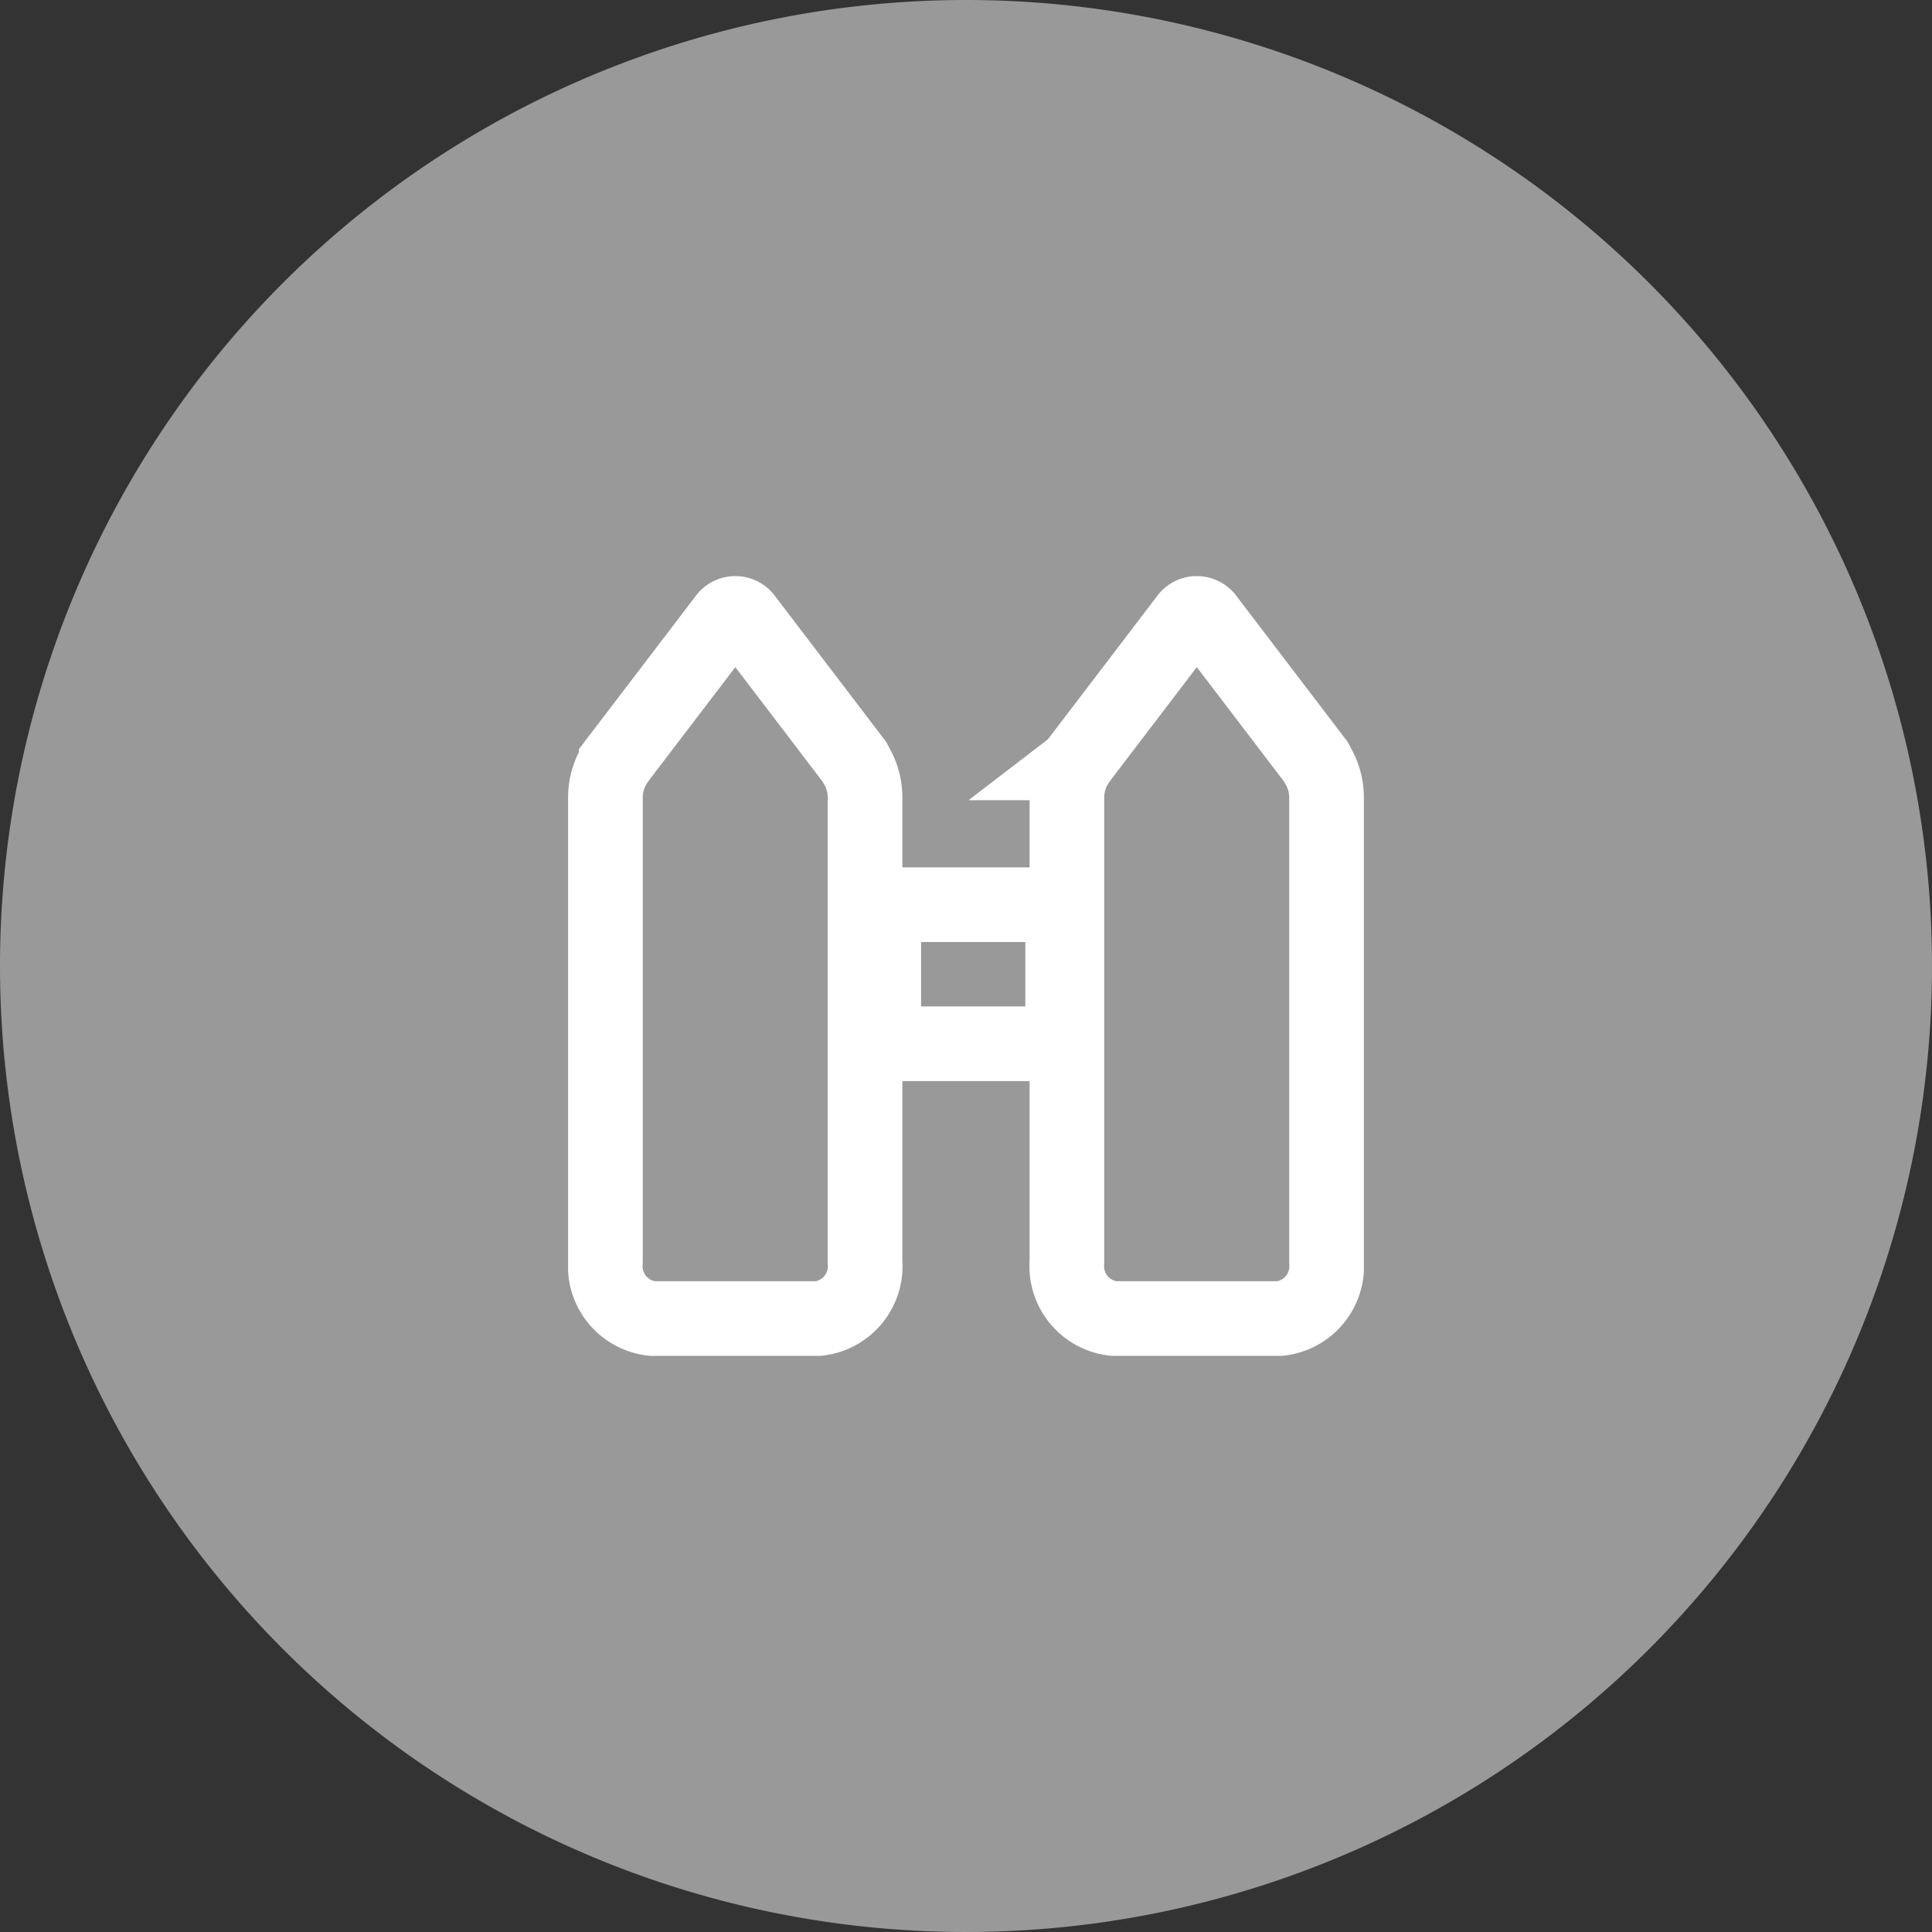 <svg xmlns="http://www.w3.org/2000/svg" xmlns:xlink="http://www.w3.org/1999/xlink" width="44" height="44" viewBox="0 0 44 44">
  <rect x="0" y="0" width="44" height="44" fill="#333333" stroke="none"/>
  <defs>
    <clipPath id="clip-path">
      <rect id="사각형_35924" data-name="사각형 35924" width="18.123" height="17.759" transform="translate(0 0.001)" fill="none"/>
    </clipPath>
  </defs>
  <g id="공동집하장" transform="translate(-1714 -865)">
    <g id="그룹_42900" data-name="그룹 42900" transform="translate(1666 48)">
      <g id="그룹_42901" data-name="그룹 42901" transform="translate(48 817)">
        <path id="사각형_17387" data-name="사각형 17387" d="M22,0A22,22,0,1,1,0,22,22,22,0,0,1,22,0Z" fill="#999"/>
        <g id="그룹_95368" data-name="그룹 95368" transform="translate(12.938 13.12)">
          <g id="그룹_95367" data-name="그룹 95367" clip-path="url(#clip-path)">
            <path id="패스_97872" data-name="패스 97872" d="M6.535,4.263c-.006-.01,0-.022-.013-.032L4.037.971a.276.276,0,0,0-.457,0L1.167,4.136l-.011.013-.062.082c0,.007,0,.016-.009.023a1.443,1.443,0,0,0-.235.795V15.62a1.2,1.2,0,0,0,1.066,1.289H5.7A1.2,1.2,0,0,0,6.763,15.62V5.049A1.449,1.449,0,0,0,6.535,4.263Z" fill="none" stroke="#fff" stroke-miterlimit="10" stroke-width="1.7"/>
            <path id="패스_97873" data-name="패스 97873" d="M17.045,4.263c-.006-.01,0-.022-.013-.032L14.547.971a.276.276,0,0,0-.457,0L11.677,4.136l-.011.013-.062.082c-.005.007,0,.016-.009.023a1.443,1.443,0,0,0-.235.795V15.62a1.2,1.2,0,0,0,1.066,1.289h3.782a1.2,1.2,0,0,0,1.065-1.289V5.049A1.449,1.449,0,0,0,17.045,4.263Z" fill="none" stroke="#fff" stroke-miterlimit="10" stroke-width="1.7"/>
            <rect id="사각형_35923" data-name="사각형 35923" width="4.074" height="3.167" transform="translate(7.189 7.484)" fill="none" stroke="#fff" stroke-miterlimit="10" stroke-width="1.7"/>
          </g>
        </g>
      </g>
    </g>
  </g>
</svg>

